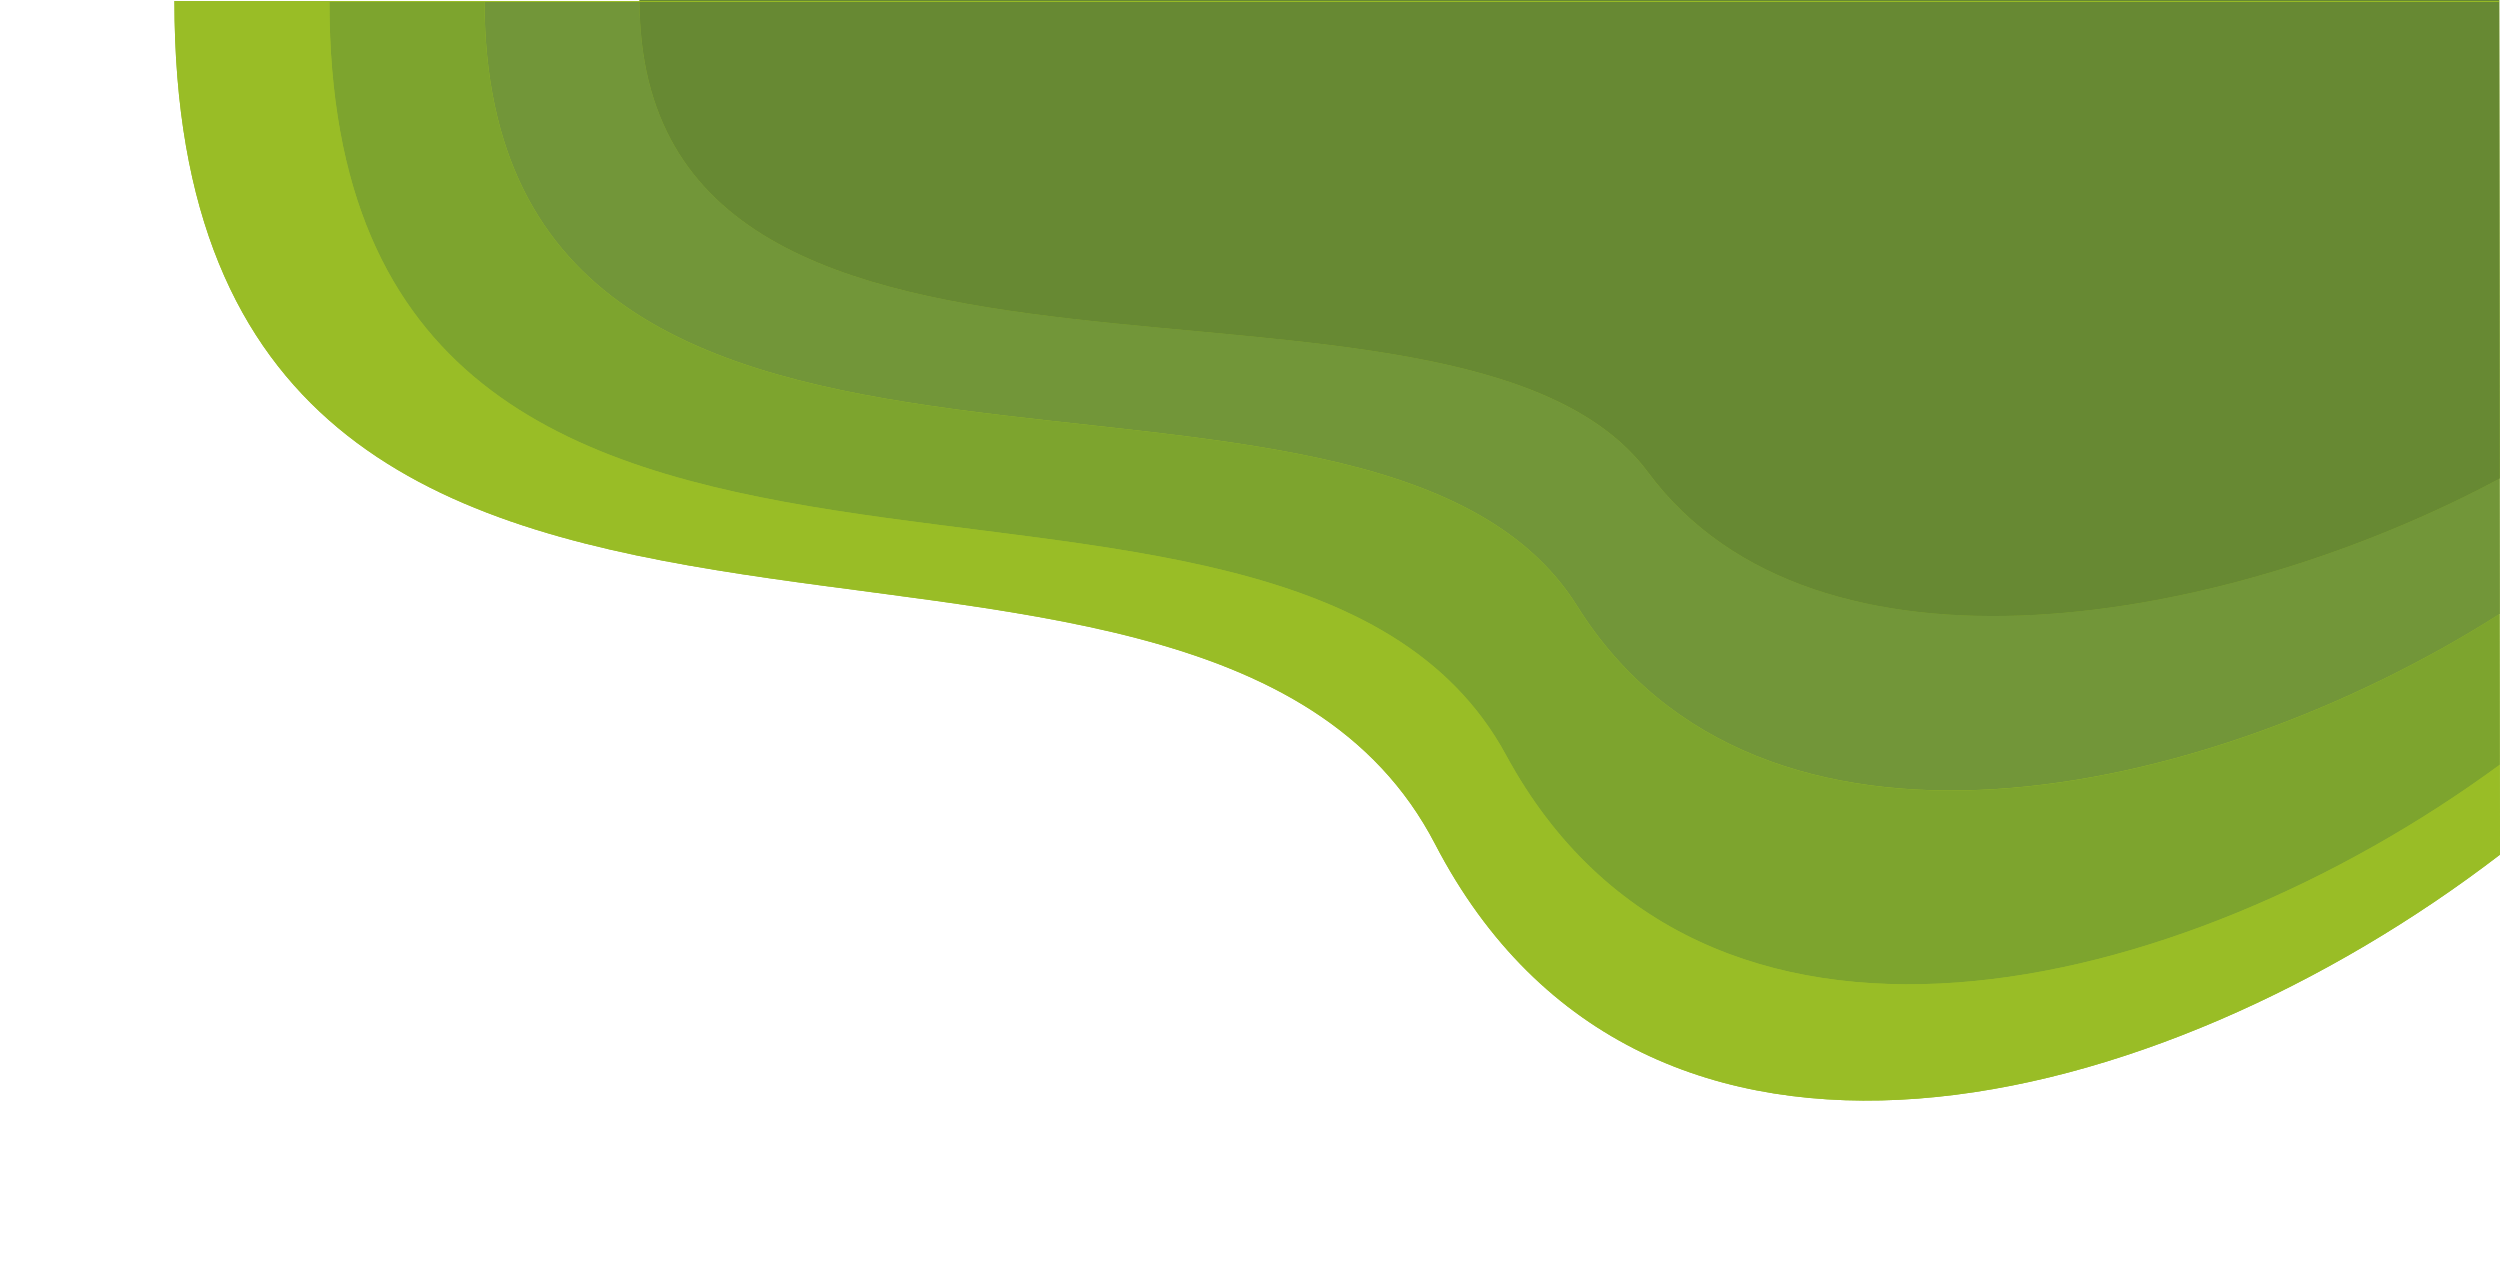 <?xml version="1.0" encoding="utf-8"?>
<!-- Generator: Adobe Illustrator 23.0.6, SVG Export Plug-In . SVG Version: 6.00 Build 0)  -->
<svg version="1.1" id="Layer_1" xmlns="http://www.w3.org/2000/svg" xmlns:xlink="http://www.w3.org/1999/xlink" x="0px" y="0px"
	 viewBox="0 0 1290 658" style="enable-background:new 0 0 1290 658;" xml:space="preserve">
<style type="text/css">
	.st0{fill:#99BD26;}
	.st1{fill:#7DA42E;}
	.st2{fill:#729639;}
	.st3{fill:#678933;}
</style>
<g>
	<path class="st0" d="M1289.8,246.9l0.1,69.9c0,0,0.1-0.1,0.1-0.1l-0.1-69.8C1289.9,246.9,1289.8,246.9,1289.8,246.9z"/>
	<path class="st0" d="M1289.9,394.6C1289.9,394.6,1289.9,394.6,1289.9,394.6l-0.1-77.8l-0.1-69.9c0,0,0.1,0,0.1-0.1l0-30.9l0,30.9
		c0,0,0.1,0,0.1,0L1289.6,0h0h0H330c0,0.2,0,0.3,0,0.5H90c0,440,527.5,198,650.5,435c108,208,373.5,140.5,549.5,5.5L1289.9,394.6z"
		/>
</g>
<g>
	<path class="st1" d="M850.4,243.7c86.3,116.5,298.5,78.8,439.4,3.2L1289.5,1H330C331.2,246.1,752.1,111.1,850.4,243.7"/>
	<path class="st2" d="M1290,316.7l-0.1-69.8c0,0-0.1,0-0.1,0.1l0.1,69.9C1289.9,316.8,1290,316.7,1290,316.7"/>
	<path class="st2" d="M813.8,312.7c93.6,149.5,323.5,101,476.1,4.1l-0.1-69.9c-140.8,75.5-353,113.2-439.4-3.2
		C752.1,111.1,331.2,246.1,330,1h-80C251,315.9,707.3,142.5,813.8,312.7"/>
	<path class="st3" d="M1290,246.8L1289.6,0h0L1290,246.8C1289.9,246.9,1290,246.8,1290,246.8"/>
	<path class="st3" d="M850.4,243.7c86.4,116.5,298.7,78.7,439.5,3.2L1289.6,0H330C330,246.5,752,111,850.4,243.7"/>
	<path class="st1" d="M813.8,312.7C707.3,142.5,251,315.9,250,1h-80c0,393.1,492.3,176.9,607.1,388.6
		c100.8,185.8,348.5,125.5,512.8,5l-0.1-77.8C1137.3,413.8,907.4,462.2,813.8,312.7"/>
	<path class="st0" d="M777.1,389.6C662.3,177.9,170,394.1,170,1h1119.5V0.5H90c0,440,527.5,198,650.5,435
		c108,208,373.5,140.5,549.5,5.5l-0.1-46.4C1125.7,515.2,877.9,575.4,777.1,389.6"/>
</g>
</svg>
